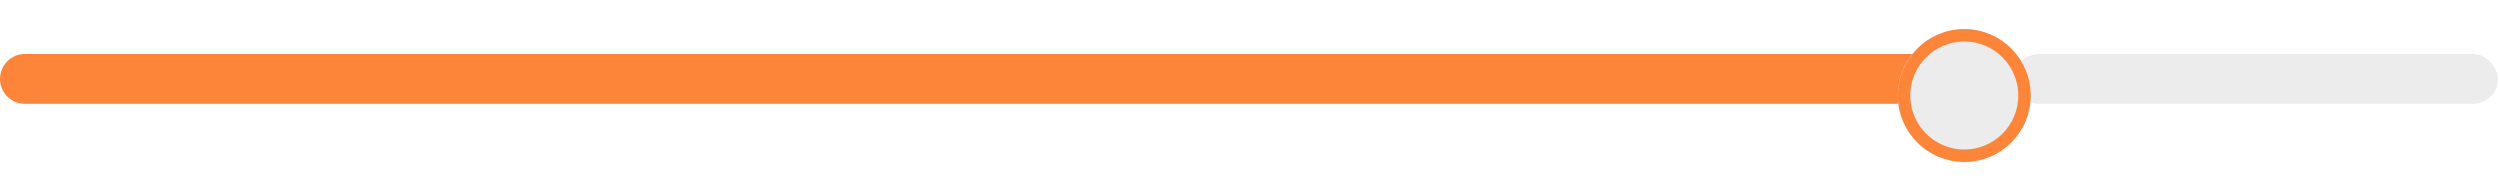<svg xmlns="http://www.w3.org/2000/svg" fill="none" viewBox="0 0 602 46" height="46" width="602">
<rect fill="#EDECEC" rx="6" height="12" width="116.5" y="13" x="485"></rect>
<path fill="#FD853A" d="M0 19C0 15.686 2.686 13 6 13H469C472.314 13 475 15.686 475 19V19C475 22.314 472.314 25 469 25H6C2.686 25 0 22.314 0 19V19Z"></path>
<g filter="url(#filter0_d_91_2145)">
<circle fill="#EDECEC" r="16" cy="19" cx="473"></circle>
<circle stroke-width="3" stroke="#FD853A" r="14.5" cy="19" cx="473"></circle>
</g>
<defs>
<filter color-interpolation-filters="sRGB" filterUnits="userSpaceOnUse" height="46" width="46" y="0" x="450" id="filter0_d_91_2145">
<feFlood result="BackgroundImageFix" flood-opacity="0"></feFlood>
<feColorMatrix result="hardAlpha" values="0 0 0 0 0 0 0 0 0 0 0 0 0 0 0 0 0 0 127 0" type="matrix" in="SourceAlpha"></feColorMatrix>
<feOffset dy="4"></feOffset>
<feGaussianBlur stdDeviation="3.5"></feGaussianBlur>
<feComposite operator="out" in2="hardAlpha"></feComposite>
<feColorMatrix values="0 0 0 0 0 0 0 0 0 0 0 0 0 0 0 0 0 0 0.2 0" type="matrix"></feColorMatrix>
<feBlend result="effect1_dropShadow_91_2145" in2="BackgroundImageFix" mode="normal"></feBlend>
<feBlend result="shape" in2="effect1_dropShadow_91_2145" in="SourceGraphic" mode="normal"></feBlend>
</filter>
</defs>
</svg>
